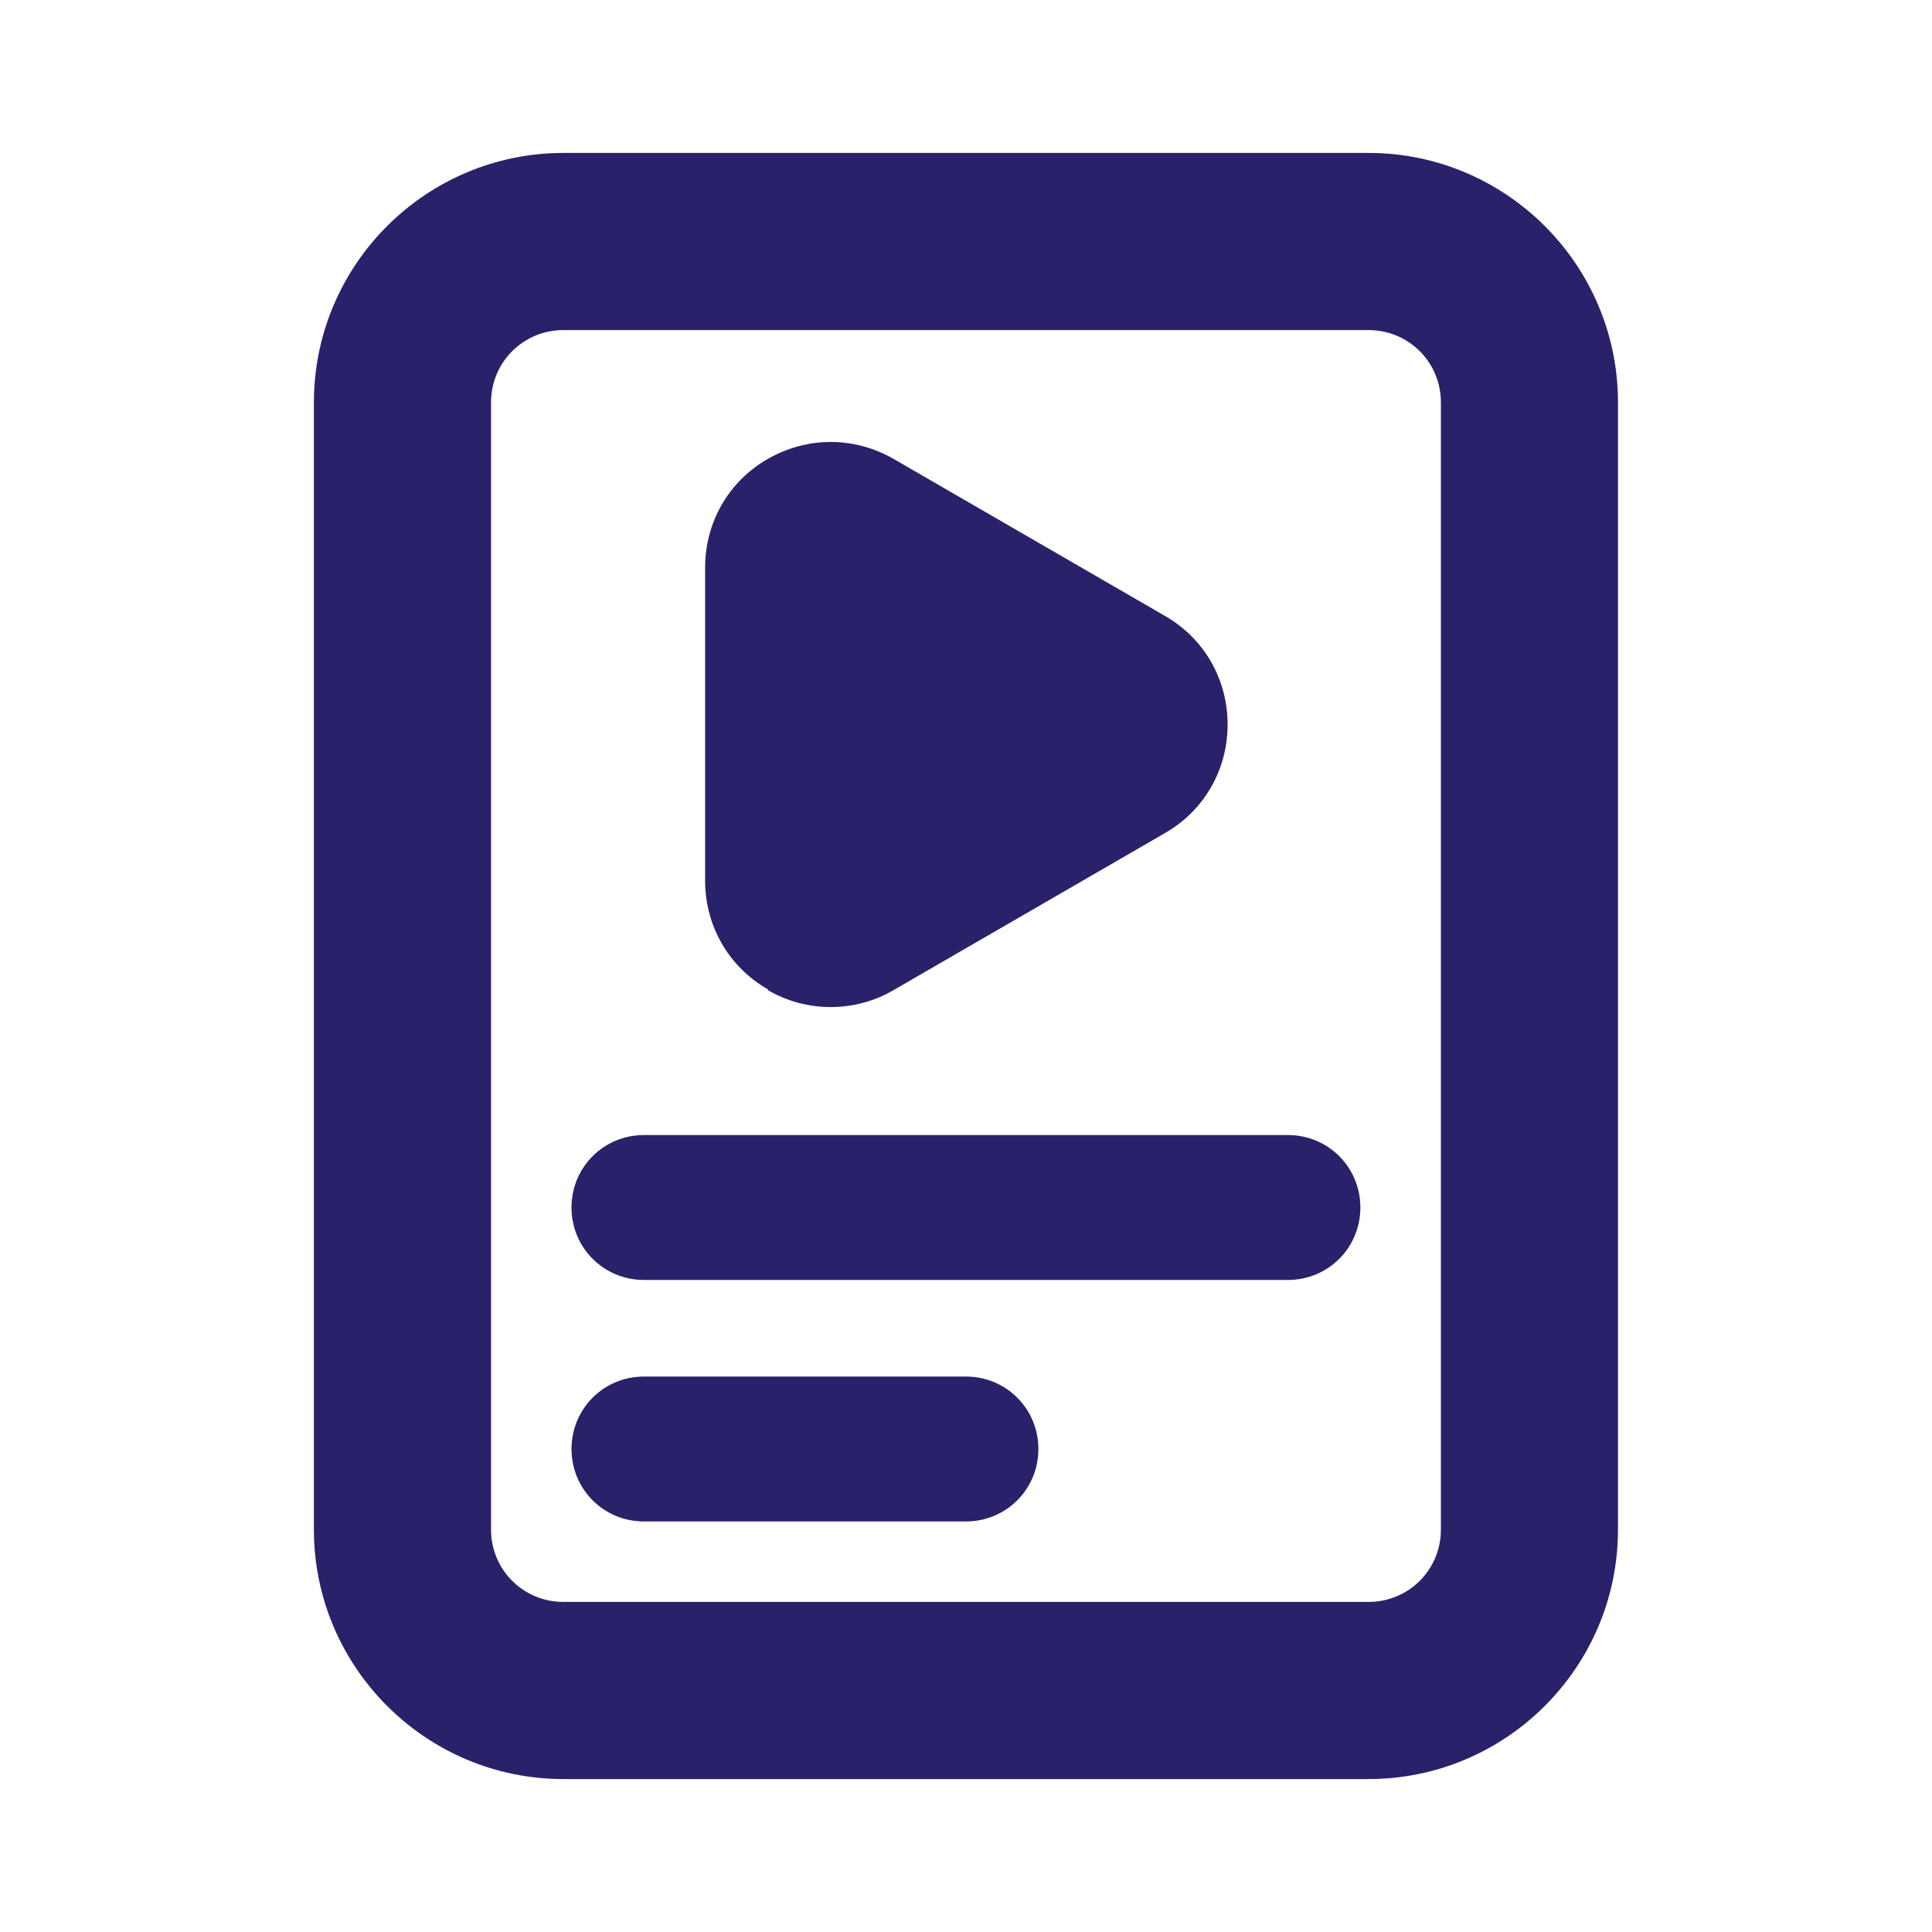 <svg width="32" height="32" viewBox="0 0 32 32" fill="none" xmlns="http://www.w3.org/2000/svg">
<path d="M22.666 2.533H9.333C7.053 2.533 5.199 4.387 5.199 6.667V25.333C5.199 27.613 7.053 29.467 9.333 29.467H22.666C24.946 29.467 26.799 27.613 26.799 25.333V6.667C26.799 4.387 24.946 2.533 22.666 2.533ZM23.866 25.333C23.866 26 23.333 26.533 22.666 26.533H9.333C8.666 26.533 8.133 26 8.133 25.333V6.667C8.133 6 8.666 5.467 9.333 5.467H22.666C23.333 5.467 23.866 6 23.866 6.667V25.333Z" fill="#2A216B"/>
<path d="M21.333 18.8H10.666C9.999 18.8 9.466 19.333 9.466 20C9.466 20.667 9.999 21.2 10.666 21.2H21.333C21.999 21.2 22.532 20.667 22.532 20C22.532 19.333 21.999 18.8 21.333 18.8Z" fill="#2A216B"/>
<path d="M15.999 22.8H10.666C9.999 22.8 9.466 23.333 9.466 24C9.466 24.667 9.999 25.2 10.666 25.2H15.999C16.666 25.2 17.199 24.667 17.199 24C17.199 23.333 16.666 22.8 15.999 22.8Z" fill="#2A216B"/>
<path d="M12.719 16.4C13.039 16.587 13.399 16.68 13.759 16.68C14.119 16.68 14.479 16.587 14.799 16.4L19.293 13.8C19.946 13.427 20.333 12.747 20.333 12C20.333 11.253 19.946 10.573 19.293 10.2L14.799 7.6C14.146 7.227 13.373 7.227 12.719 7.6C12.066 7.973 11.679 8.653 11.679 9.4V14.587C11.679 15.333 12.066 16.013 12.719 16.387V16.4Z" fill="#2A216B"/>
</svg>
